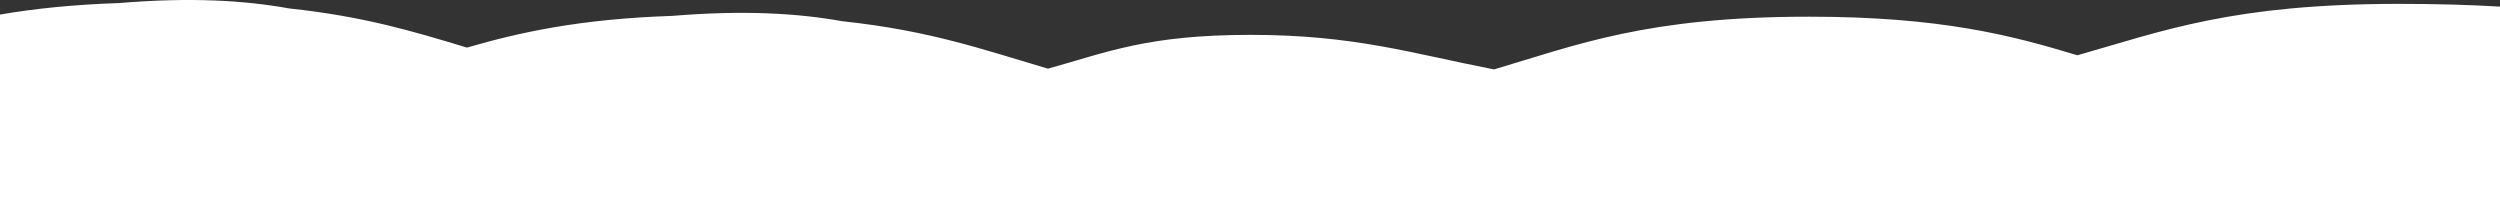 <?xml version="1.0" encoding="UTF-8"?> <svg xmlns="http://www.w3.org/2000/svg" id="a" viewBox="0 0 491.18 38.77"><rect x="0" y="0" width="491.18" height="38.77" fill="#333333" stroke="none"/><defs><style>.b{fill:#fff;}</style></defs><path class="b" d="M491.18,38.77V1.3c-5.84-.35-12.37-.54-19.85-.54-32.72,0-46.39,5.34-63.19,10.1-12.98-3.94-26.93-7.58-52.73-7.58-31.87,0-45.65,5.56-61.88,10.36-16.21-3.16-27.44-6.79-47.82-6.79s-28.23,3.44-39.81,6.64c-12.75-3.74-23.05-7.46-40.34-9.31-8.85-1.58-19.36-2.22-33.45-1.06-18.23.61-29.95,3.22-40.37,6.23-10.46-3.16-20.13-6.11-34.91-7.69C48,.07,37.49-.57,23.4.6,14.15.91,6.58,1.73,0,2.86v35.91h491.18Z"></path></svg> 